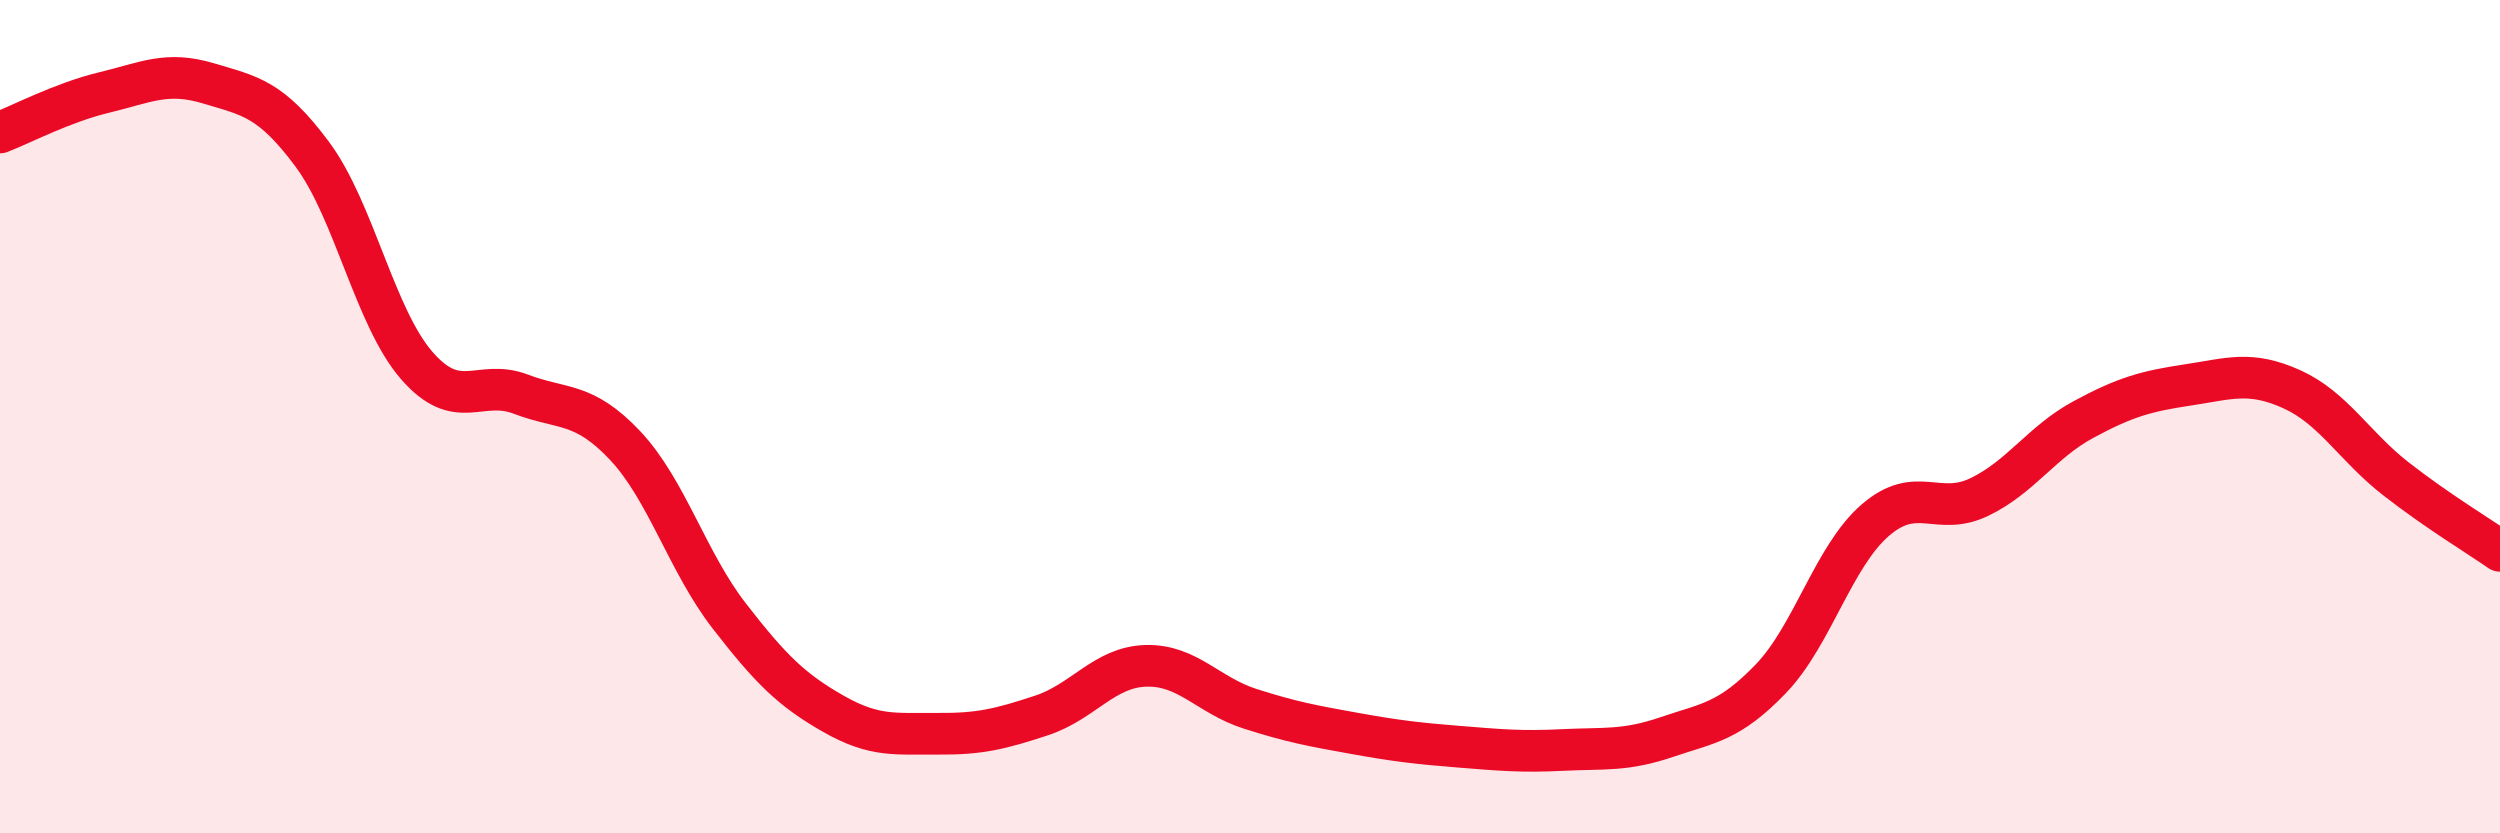 
    <svg width="60" height="20" viewBox="0 0 60 20" xmlns="http://www.w3.org/2000/svg">
      <path
        d="M 0,3.18 C 0.5,2.99 1.5,2.46 2.5,2.22 C 3.5,1.98 4,1.7 5,2 C 6,2.3 6.5,2.36 7.5,3.71 C 8.5,5.06 9,7.62 10,8.77 C 11,9.92 11.5,9.08 12.5,9.46 C 13.5,9.84 14,9.63 15,10.69 C 16,11.75 16.5,13.49 17.5,14.78 C 18.5,16.07 19,16.56 20,17.13 C 21,17.7 21.5,17.6 22.5,17.61 C 23.5,17.62 24,17.5 25,17.17 C 26,16.84 26.5,16.01 27.5,15.98 C 28.5,15.95 29,16.69 30,17.01 C 31,17.33 31.5,17.42 32.5,17.6 C 33.5,17.78 34,17.84 35,17.92 C 36,18 36.5,18.05 37.5,18 C 38.5,17.95 39,18.03 40,17.69 C 41,17.35 41.5,17.33 42.5,16.29 C 43.5,15.25 44,13.36 45,12.49 C 46,11.62 46.5,12.41 47.5,11.93 C 48.5,11.45 49,10.61 50,10.07 C 51,9.53 51.5,9.39 52.5,9.24 C 53.5,9.09 54,8.89 55,9.34 C 56,9.79 56.5,10.71 57.5,11.49 C 58.5,12.27 59.5,12.87 60,13.22L60 20L0 20Z"
        fill="#EB0A25"
        opacity="0.1"
        stroke-linecap="round"
        stroke-linejoin="round"
      />
      <path
        d="M 0,3.18 C 0.5,2.99 1.5,2.46 2.5,2.22 C 3.5,1.98 4,1.7 5,2 C 6,2.3 6.5,2.36 7.5,3.71 C 8.5,5.06 9,7.62 10,8.77 C 11,9.92 11.5,9.08 12.5,9.46 C 13.5,9.84 14,9.63 15,10.69 C 16,11.75 16.5,13.49 17.5,14.78 C 18.5,16.07 19,16.56 20,17.13 C 21,17.7 21.5,17.6 22.5,17.61 C 23.5,17.62 24,17.5 25,17.17 C 26,16.84 26.5,16.01 27.5,15.98 C 28.5,15.95 29,16.69 30,17.01 C 31,17.33 31.5,17.42 32.5,17.6 C 33.5,17.78 34,17.84 35,17.92 C 36,18 36.5,18.05 37.5,18 C 38.5,17.95 39,18.03 40,17.69 C 41,17.35 41.5,17.33 42.5,16.29 C 43.5,15.25 44,13.36 45,12.49 C 46,11.62 46.5,12.41 47.5,11.93 C 48.5,11.45 49,10.61 50,10.07 C 51,9.53 51.5,9.39 52.5,9.24 C 53.5,9.09 54,8.89 55,9.34 C 56,9.79 56.5,10.71 57.5,11.49 C 58.5,12.27 59.5,12.87 60,13.22"
        stroke="#EB0A25"
        stroke-width="1"
        fill="none"
        stroke-linecap="round"
        stroke-linejoin="round"
      />
    </svg>
  
